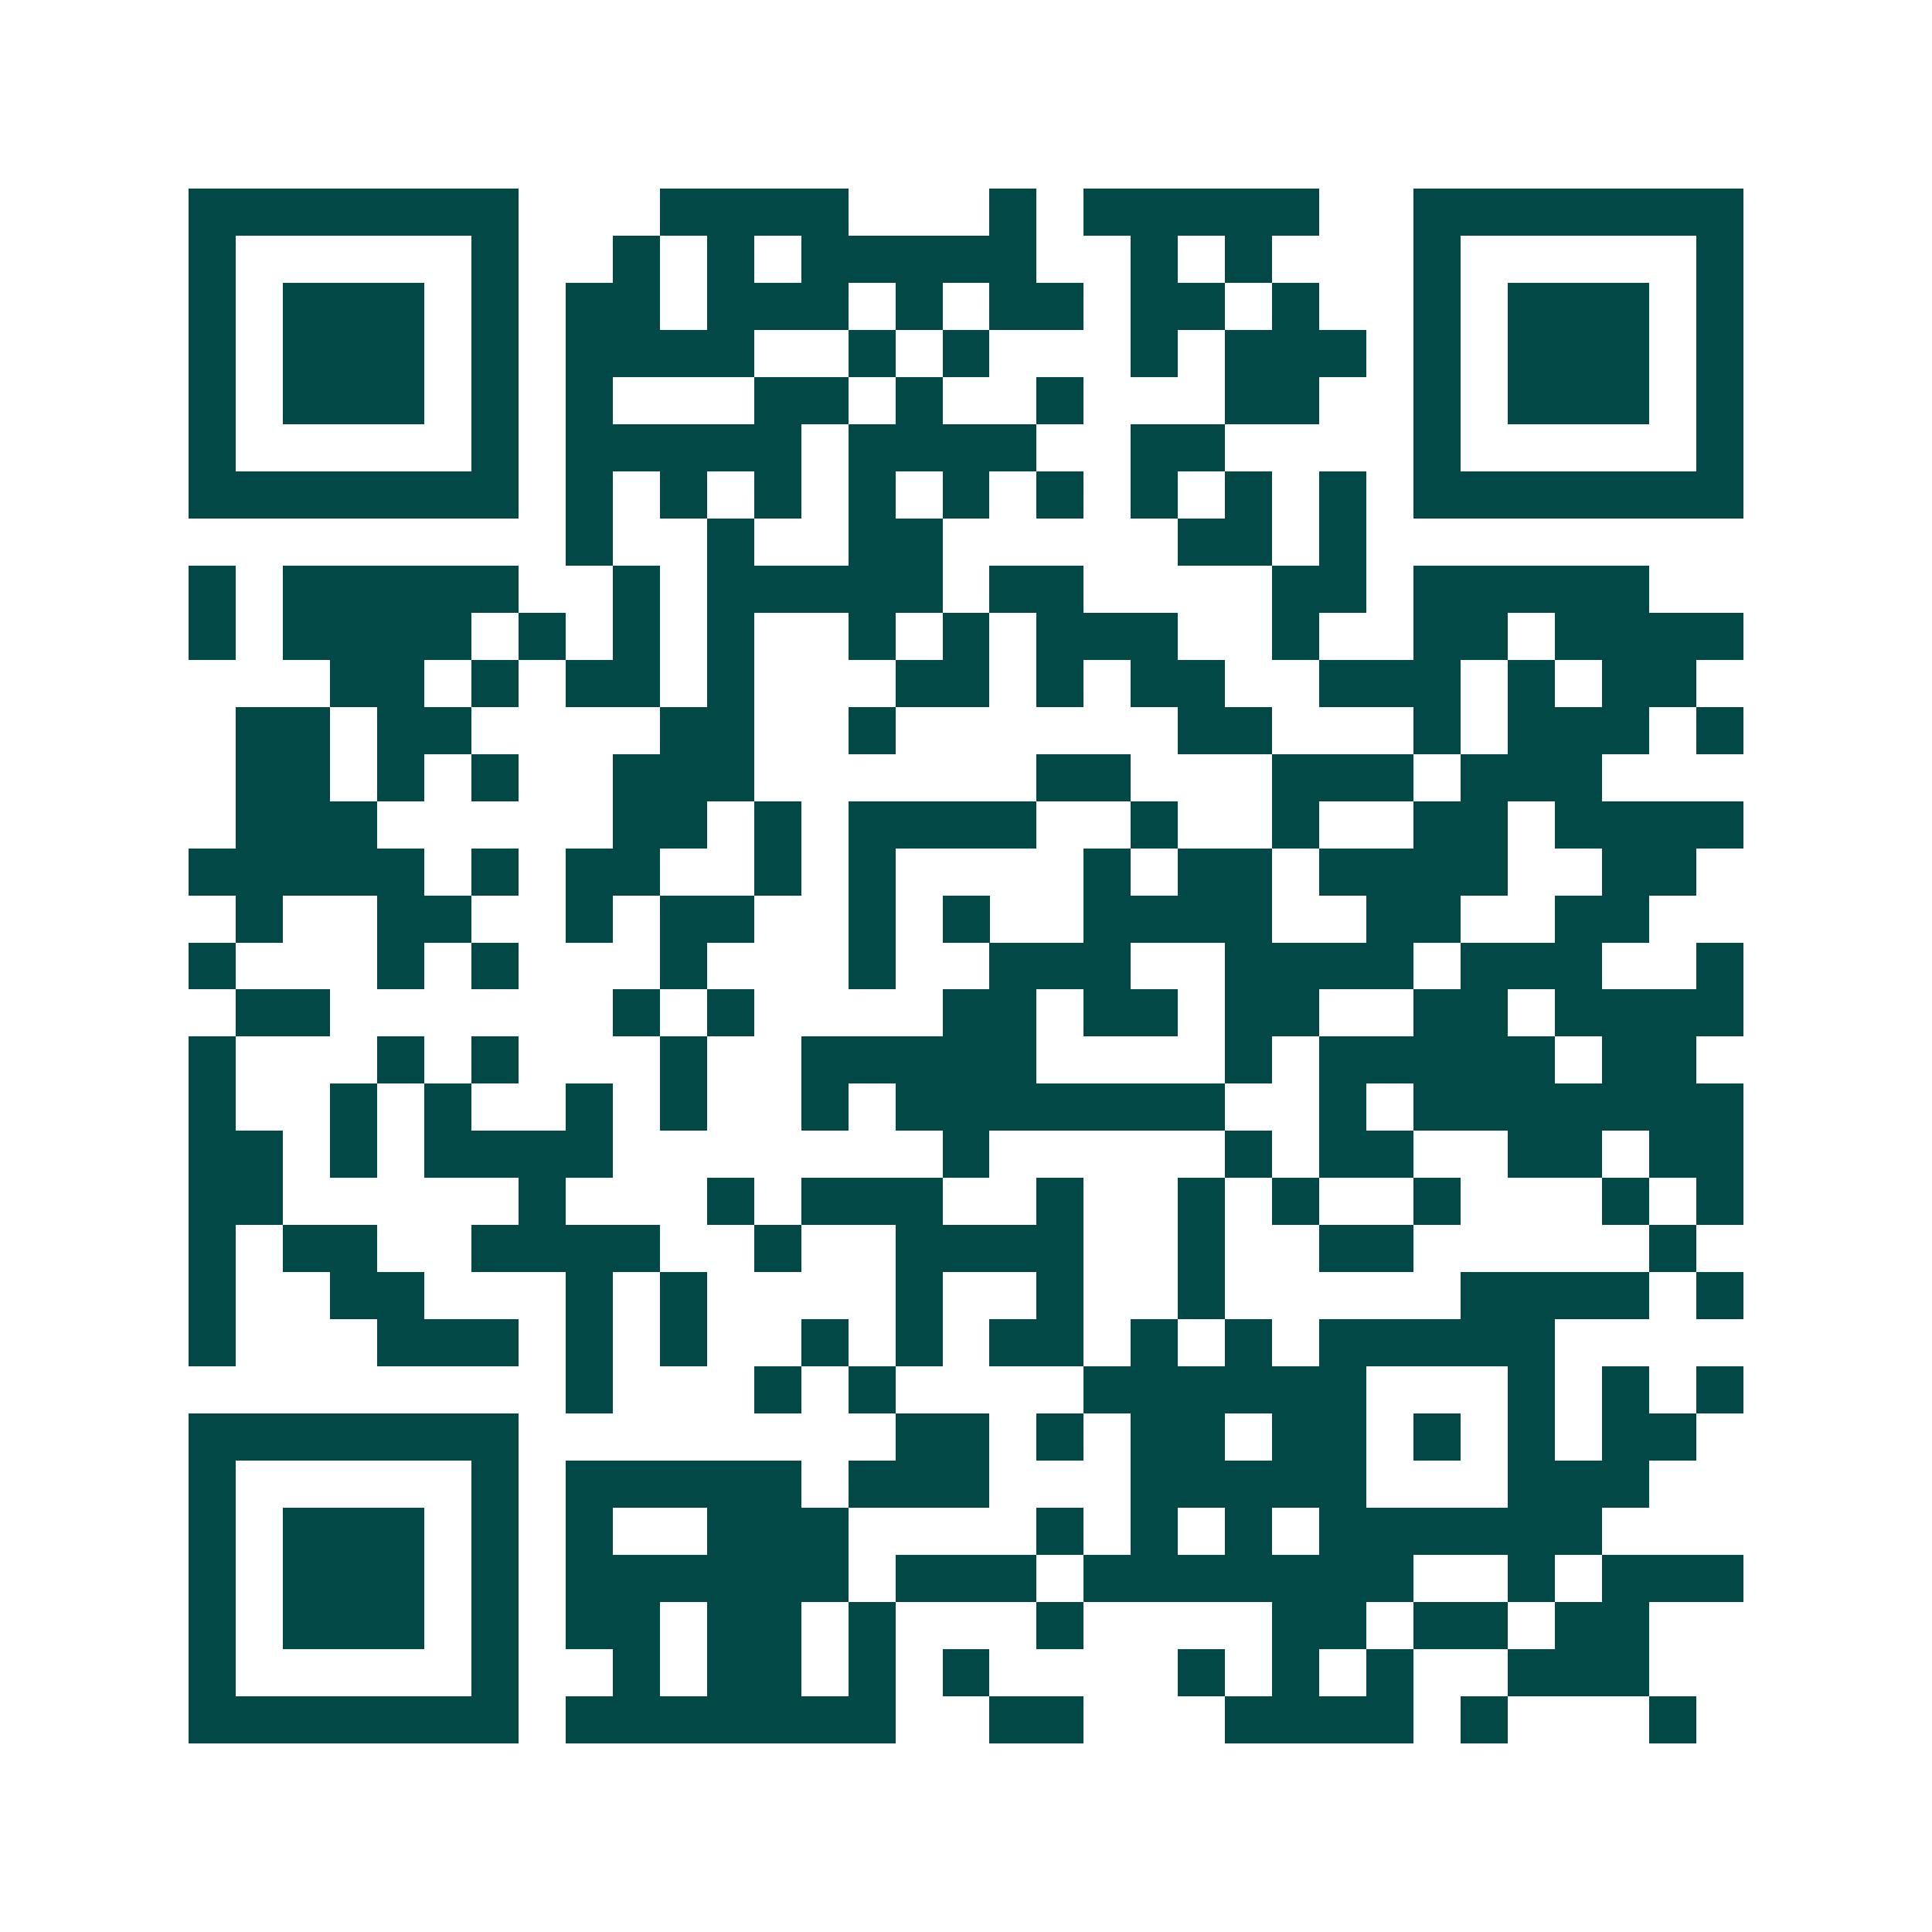 <svg xmlns="http://www.w3.org/2000/svg" width="200" height="200" viewBox="0 0 41 41" shape-rendering="crispEdges"><path fill="#ffffff" d="M0 0h41v41H0z"/><path stroke="#014847" d="M4 4.5h7m3 0h4m3 0h1m1 0h5m2 0h7M4 5.5h1m5 0h1m2 0h1m1 0h1m1 0h5m2 0h1m1 0h1m3 0h1m5 0h1M4 6.5h1m1 0h3m1 0h1m1 0h2m1 0h3m1 0h1m1 0h2m1 0h2m1 0h1m2 0h1m1 0h3m1 0h1M4 7.5h1m1 0h3m1 0h1m1 0h4m2 0h1m1 0h1m3 0h1m1 0h3m1 0h1m1 0h3m1 0h1M4 8.5h1m1 0h3m1 0h1m1 0h1m3 0h2m1 0h1m2 0h1m3 0h2m2 0h1m1 0h3m1 0h1M4 9.5h1m5 0h1m1 0h5m1 0h4m2 0h2m4 0h1m5 0h1M4 10.5h7m1 0h1m1 0h1m1 0h1m1 0h1m1 0h1m1 0h1m1 0h1m1 0h1m1 0h1m1 0h7M12 11.5h1m2 0h1m2 0h2m5 0h2m1 0h1M4 12.5h1m1 0h5m2 0h1m1 0h5m1 0h2m4 0h2m1 0h5M4 13.5h1m1 0h4m1 0h1m1 0h1m1 0h1m2 0h1m1 0h1m1 0h3m2 0h1m2 0h2m1 0h4M7 14.5h2m1 0h1m1 0h2m1 0h1m3 0h2m1 0h1m1 0h2m2 0h3m1 0h1m1 0h2M5 15.5h2m1 0h2m4 0h2m2 0h1m6 0h2m3 0h1m1 0h3m1 0h1M5 16.5h2m1 0h1m1 0h1m2 0h3m6 0h2m3 0h3m1 0h3M5 17.5h3m5 0h2m1 0h1m1 0h4m2 0h1m2 0h1m2 0h2m1 0h4M4 18.5h5m1 0h1m1 0h2m2 0h1m1 0h1m4 0h1m1 0h2m1 0h4m2 0h2M5 19.5h1m2 0h2m2 0h1m1 0h2m2 0h1m1 0h1m2 0h4m2 0h2m2 0h2M4 20.5h1m3 0h1m1 0h1m3 0h1m3 0h1m2 0h3m2 0h4m1 0h3m2 0h1M5 21.5h2m6 0h1m1 0h1m4 0h2m1 0h2m1 0h2m2 0h2m1 0h4M4 22.5h1m3 0h1m1 0h1m3 0h1m2 0h5m4 0h1m1 0h5m1 0h2M4 23.5h1m2 0h1m1 0h1m2 0h1m1 0h1m2 0h1m1 0h7m2 0h1m1 0h7M4 24.5h2m1 0h1m1 0h4m7 0h1m5 0h1m1 0h2m2 0h2m1 0h2M4 25.5h2m5 0h1m3 0h1m1 0h3m2 0h1m2 0h1m1 0h1m2 0h1m3 0h1m1 0h1M4 26.5h1m1 0h2m2 0h4m2 0h1m2 0h4m2 0h1m2 0h2m5 0h1M4 27.5h1m2 0h2m3 0h1m1 0h1m4 0h1m2 0h1m2 0h1m5 0h4m1 0h1M4 28.5h1m3 0h3m1 0h1m1 0h1m2 0h1m1 0h1m1 0h2m1 0h1m1 0h1m1 0h5M12 29.5h1m3 0h1m1 0h1m4 0h6m3 0h1m1 0h1m1 0h1M4 30.5h7m8 0h2m1 0h1m1 0h2m1 0h2m1 0h1m1 0h1m1 0h2M4 31.5h1m5 0h1m1 0h5m1 0h3m3 0h5m3 0h3M4 32.5h1m1 0h3m1 0h1m1 0h1m2 0h3m4 0h1m1 0h1m1 0h1m1 0h6M4 33.5h1m1 0h3m1 0h1m1 0h6m1 0h3m1 0h7m2 0h1m1 0h3M4 34.5h1m1 0h3m1 0h1m1 0h2m1 0h2m1 0h1m3 0h1m4 0h2m1 0h2m1 0h2M4 35.5h1m5 0h1m2 0h1m1 0h2m1 0h1m1 0h1m4 0h1m1 0h1m1 0h1m2 0h3M4 36.5h7m1 0h7m2 0h2m3 0h4m1 0h1m3 0h1"/></svg>
